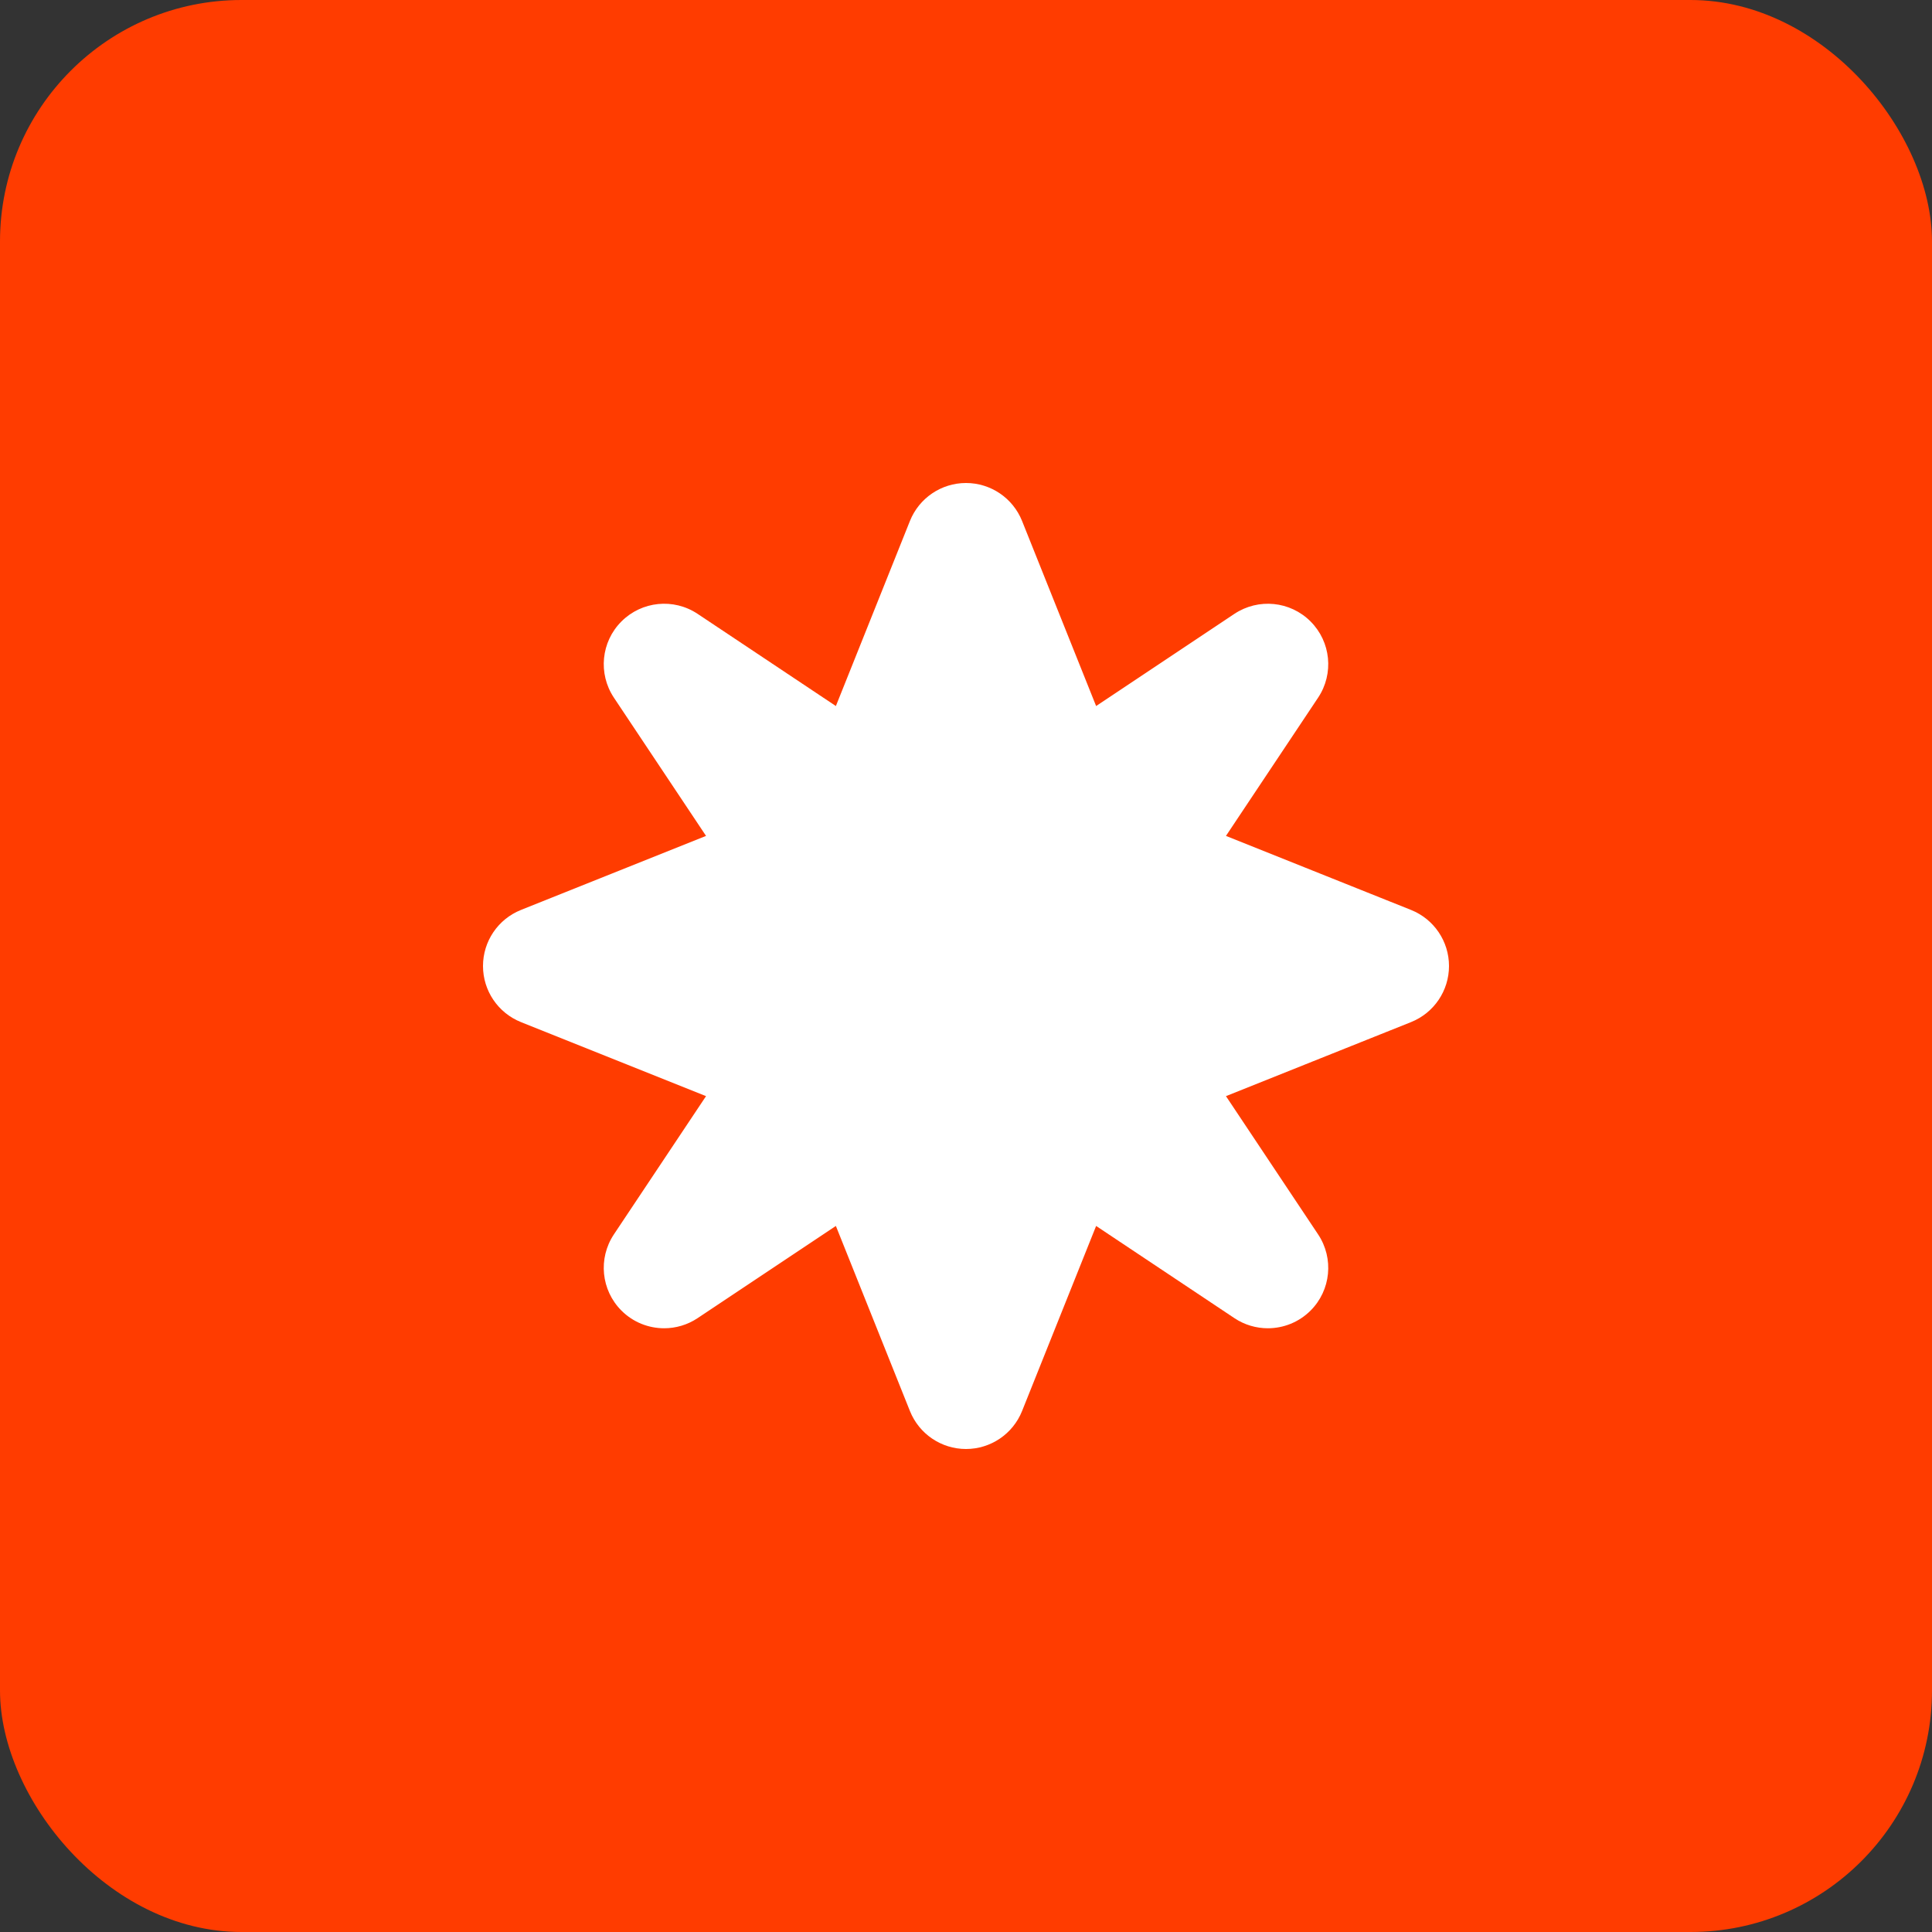 <?xml version="1.0" encoding="utf-8"?>
<svg xmlns="http://www.w3.org/2000/svg" fill="none" height="100%" overflow="visible" preserveAspectRatio="none" style="display: block;" viewBox="0 0 128 128" width="100%">
<rect x="0" y="0" width="128" height="128" fill="#333333" stroke="none"/>
<g id="Wrapper">
<rect fill="#FF3C00" height="128" rx="16" width="128"/>
<g id="Vector">
<path d="M93.486 60.287L81.223 55.381L87.329 46.22C88.385 44.633 88.177 42.521 86.827 41.172C85.484 39.826 83.374 39.612 81.78 40.671L72.621 46.777L67.714 34.514C67.106 32.997 65.637 32 64 32C62.363 32 60.894 32.997 60.286 34.514L55.379 46.777L46.22 40.671C44.628 39.61 42.519 39.826 41.173 41.172C39.823 42.519 39.615 44.633 40.671 46.22L46.777 55.381L34.514 60.287C32.995 60.895 32 62.364 32 64.001C32 65.638 32.995 67.108 34.514 67.716L46.777 72.622L40.671 81.783C39.615 83.37 39.823 85.481 41.173 86.831C41.946 87.604 42.97 88.001 44.004 88.001C44.77 88.001 45.543 87.78 46.22 87.329L55.379 81.223L60.286 93.486C60.894 95.003 62.363 96 64 96C65.637 96 67.106 95.003 67.714 93.486L72.621 81.223L81.78 87.329C82.457 87.78 83.23 88.001 83.996 88.001C85.03 88.001 86.052 87.604 86.827 86.831C88.177 85.484 88.385 83.37 87.329 81.783L81.223 72.622L93.486 67.716C95.005 67.108 96 65.638 96 64.001C96 62.364 95.005 60.895 93.486 60.287ZM70.519 68.286C69.501 68.691 68.696 69.497 68.29 70.513L64.005 81.226L59.72 70.513C59.315 69.497 58.51 68.691 57.491 68.286L46.777 64.001L57.491 59.717C58.51 59.311 59.315 58.506 59.72 57.49L64.005 46.777L68.29 57.49C68.696 58.506 69.501 59.311 70.519 59.717L81.233 64.001L70.519 68.286Z" fill="white"/>
<path d="M54.959 71.826L42.612 64.174L56.003 56.174L64.351 42.261L71.133 56.174L86.612 64.174L71.133 70.783L63.481 87.305L54.959 71.826Z" fill="white"/>
</g>
</g>
</svg>